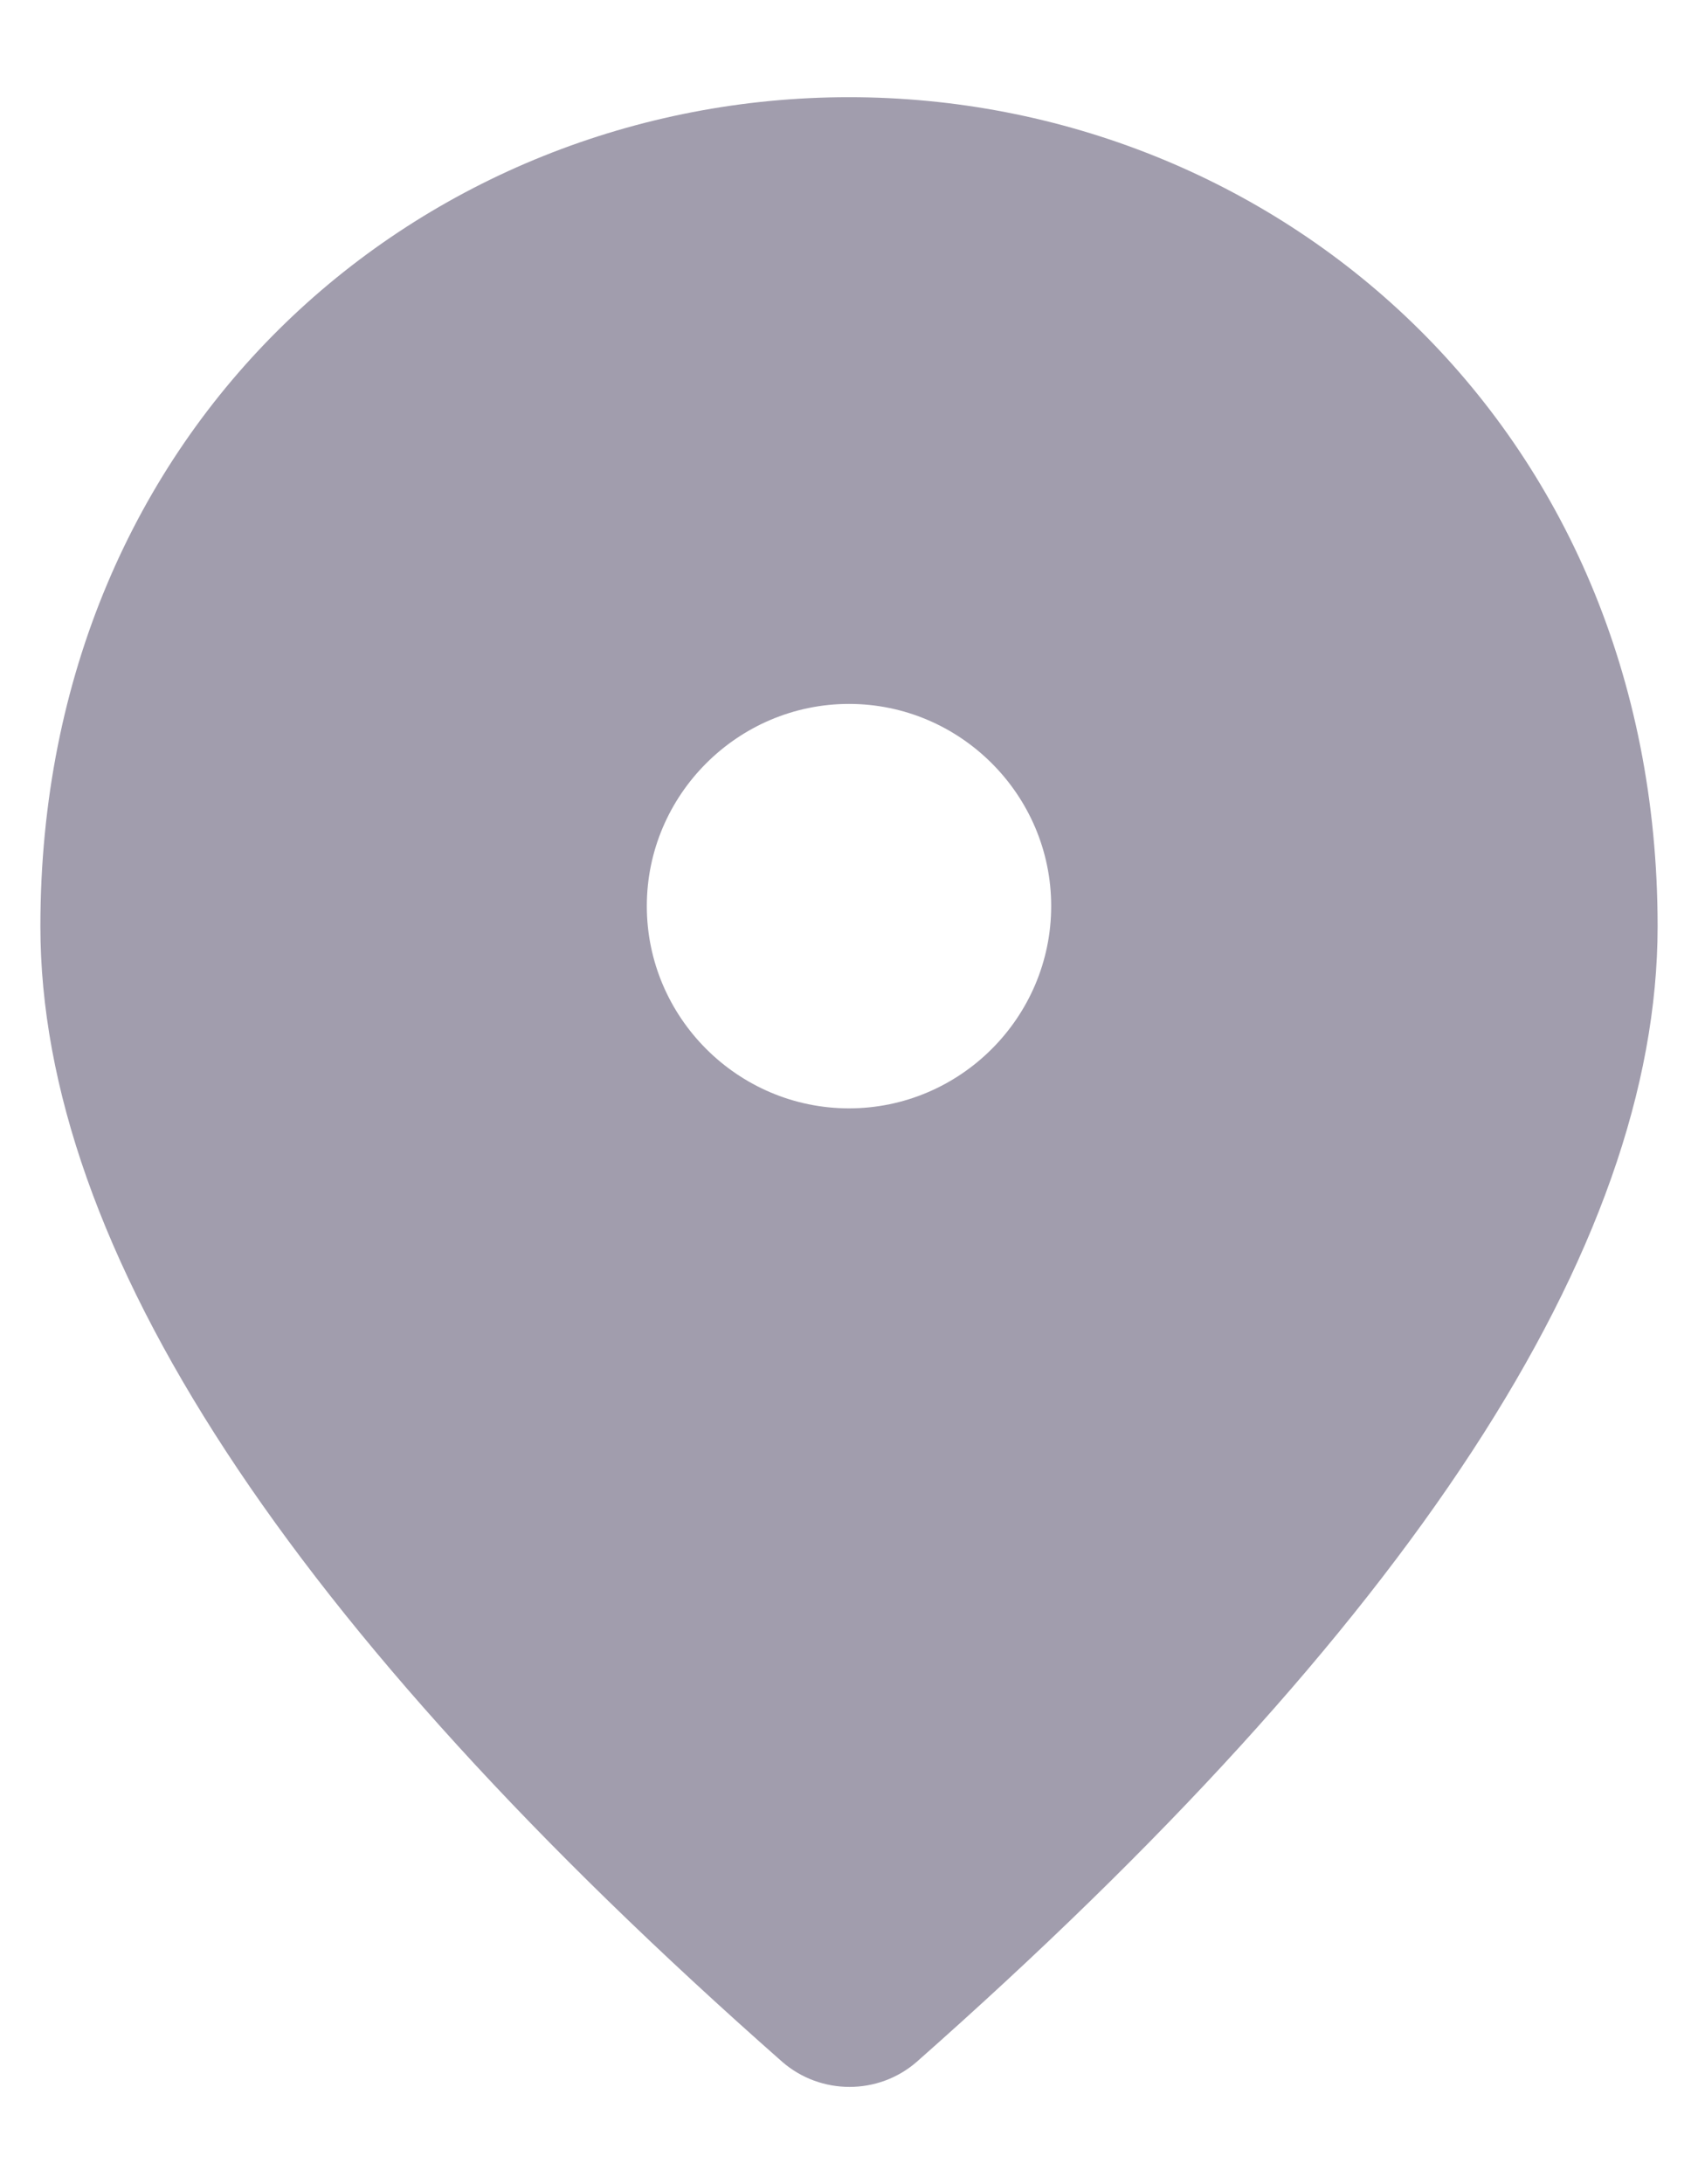 <svg width="14" height="18" viewBox="0 0 14 18" fill="none" xmlns="http://www.w3.org/2000/svg">
<path d="M7 0.801C3.5 0.801 0.333 3.484 0.333 7.634C0.333 10.284 2.375 13.401 6.45 16.992C6.767 17.267 7.242 17.267 7.558 16.992C11.625 13.401 13.667 10.284 13.667 7.634C13.667 3.484 10.5 0.801 7 0.801ZM7 9.134C6.083 9.134 5.333 8.384 5.333 7.467C5.333 6.551 6.083 5.801 7 5.801C7.917 5.801 8.667 6.551 8.667 7.467C8.667 8.384 7.917 9.134 7 9.134Z" fill="#A19DAD"/>
</svg>

